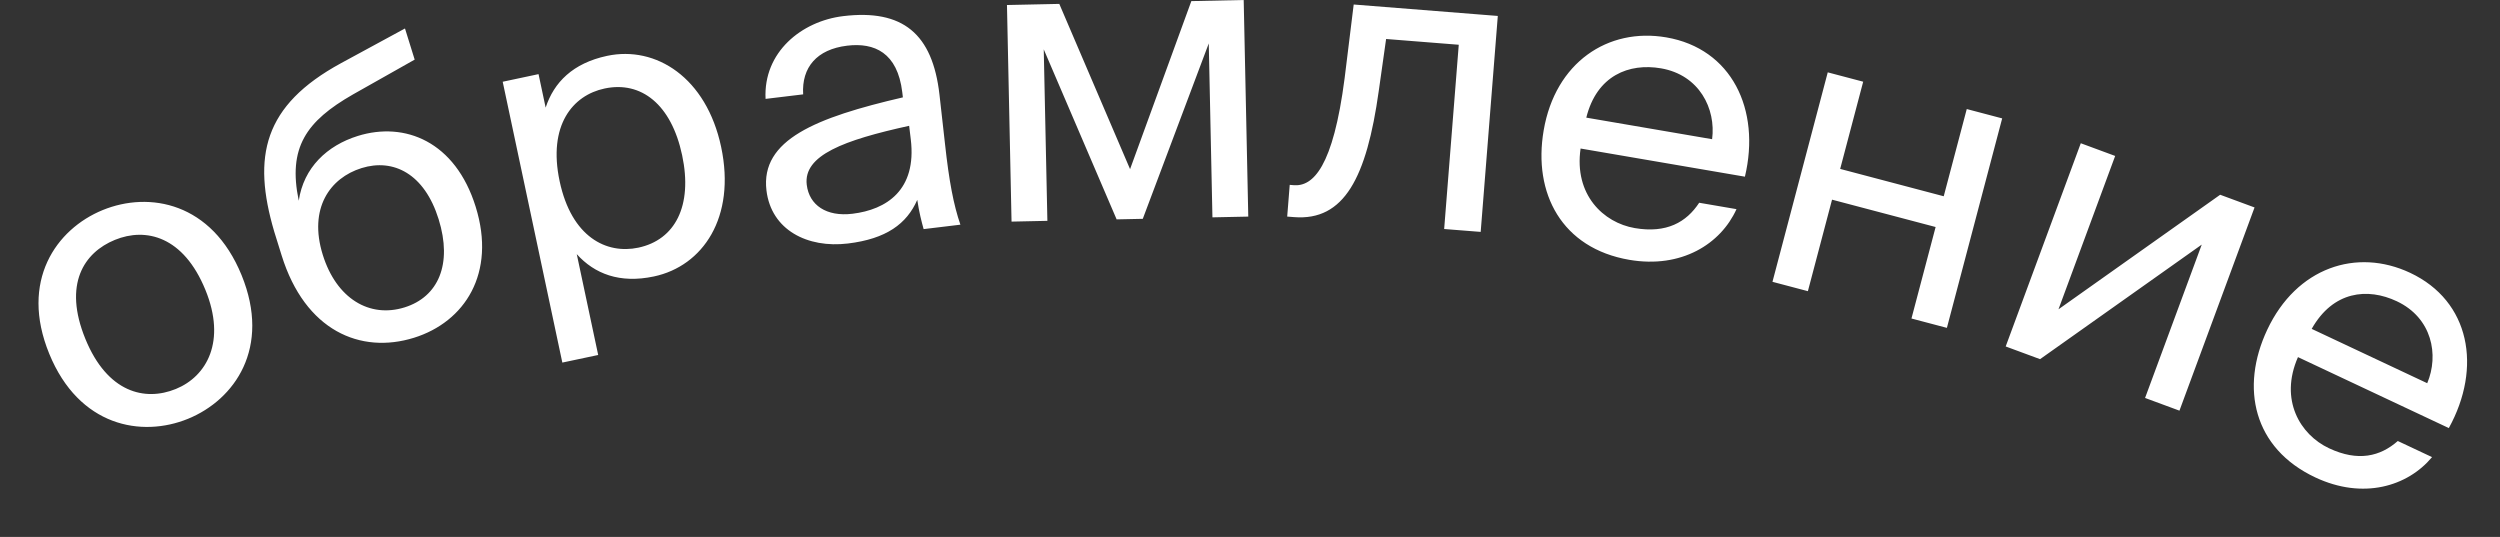 <?xml version="1.0" encoding="UTF-8"?> <svg xmlns="http://www.w3.org/2000/svg" width="149" height="32" viewBox="0 0 149 32" fill="none"><rect x="0" y="0" width="149" height="32" fill="#333333" stroke="none"/><path d="M5.089 20.201C6.397 23.4 8.638 23.936 10.482 23.182C12.326 22.428 13.496 20.343 12.242 17.277C10.934 14.078 8.693 13.542 6.849 14.296C5.005 15.05 3.754 16.936 5.089 20.201ZM6.123 12.519C8.9 11.384 12.626 12.064 14.397 16.396C16.168 20.728 13.986 23.824 11.209 24.959C8.432 26.095 4.705 25.414 2.934 21.082C1.163 16.75 3.346 13.654 6.123 12.519ZM21.33 8.101C24.126 7.231 27.138 8.429 28.351 12.325C29.585 16.29 27.697 19.189 24.672 20.131C21.487 21.123 18.183 19.713 16.785 15.222L16.343 13.801C15.027 9.334 15.688 6.288 20.331 3.762L24.137 1.697L24.715 3.553L21.038 5.628C18.243 7.227 17.148 8.799 17.806 11.963C18.096 9.987 19.497 8.672 21.33 8.101ZM24.109 18.321C26.125 17.693 26.977 15.744 26.142 13.063C25.3 10.359 23.452 9.426 21.55 10.018C19.671 10.603 18.374 12.414 19.237 15.187C20.051 17.799 22.024 18.97 24.109 18.321ZM29.961 4.872L32.097 4.418L32.521 6.414C33.011 4.911 34.142 3.763 36.184 3.329C39.095 2.711 42.102 4.624 42.98 8.756C43.872 12.959 41.887 15.858 38.976 16.476C36.933 16.91 35.434 16.32 34.375 15.147L35.652 21.157L33.515 21.61L29.961 4.872ZM33.354 10.8C34.062 14.134 36.145 15.164 38.047 14.76C40.23 14.296 41.298 12.278 40.655 9.25C40.012 6.221 38.216 4.812 36.033 5.275C34.131 5.679 32.646 7.466 33.354 10.8ZM54.283 8.308L54.185 7.498C50.3 8.353 47.87 9.25 48.082 11.013C48.228 12.229 49.255 12.927 50.804 12.74C52.829 12.496 54.647 11.335 54.283 8.308ZM50.534 14.513C48.127 14.803 45.965 13.71 45.681 11.351C45.317 8.325 48.639 7.006 53.812 5.803L53.775 5.493C53.49 3.134 52.112 2.527 50.492 2.722C48.681 2.94 47.771 4.016 47.868 5.624L45.628 5.894C45.486 3.107 47.777 1.26 50.255 0.961C53.806 0.534 55.579 2.012 55.992 5.637L56.324 8.594C56.561 10.766 56.831 12.208 57.24 13.391L55.048 13.655C54.919 13.187 54.784 12.672 54.669 11.912C54.043 13.341 52.822 14.238 50.534 14.513ZM74.124 -0L74.397 12.909L72.261 12.954L72.042 2.588L68.11 13.042L66.551 13.075L62.207 2.941L62.424 13.162L60.288 13.208L60.015 0.299L63.134 0.232L67.352 10.081L71.004 0.066L74.124 -0ZM89.269 0.95L88.249 13.821L86.072 13.649L86.942 2.667L82.612 2.324L82.174 5.419C81.451 10.586 80.115 13.177 77.124 12.94L76.717 12.908L76.867 11.018L77.106 11.037C78.255 11.128 79.454 9.971 80.14 4.656L80.68 0.269L89.269 0.95ZM103.997 10.53L94.203 8.852C93.804 11.608 95.564 13.274 97.433 13.594C99.326 13.918 100.512 13.245 101.271 12.084L103.495 12.465C102.554 14.544 100.208 16.017 97.109 15.486C93.088 14.797 91.358 11.53 92.003 7.769C92.695 3.724 95.83 1.631 99.307 2.227C103.21 2.895 104.95 6.529 103.997 10.53ZM98.991 4.072C97.099 3.748 95.17 4.489 94.543 7.011L102.042 8.296C102.279 6.486 101.286 4.465 98.991 4.072ZM116.035 19.541L113.923 18.983L115.363 13.53L109.19 11.9L107.75 17.354L105.639 16.796L108.934 4.312L111.046 4.869L109.674 10.067L115.846 11.697L117.219 6.499L119.33 7.056L116.035 19.541ZM127.846 23.718L131.224 14.578L121.588 21.406L119.539 20.649L124.015 8.537L126.064 9.294L122.686 18.434L132.322 11.607L134.371 12.364L129.895 24.475L127.846 23.718ZM145.95 25.513L136.959 21.284C135.839 23.834 137.091 25.908 138.807 26.715C140.544 27.533 141.868 27.2 142.909 26.284L144.95 27.244C143.489 28.997 140.835 29.791 137.99 28.453C134.298 26.716 133.503 23.107 135.127 19.653C136.874 15.94 140.453 14.759 143.645 16.26C147.228 17.946 147.936 21.912 145.95 25.513ZM142.848 17.954C141.111 17.137 139.054 17.337 137.777 19.601L144.662 22.839C145.373 21.158 144.955 18.945 142.848 17.954Z" fill="white"></path></svg> 